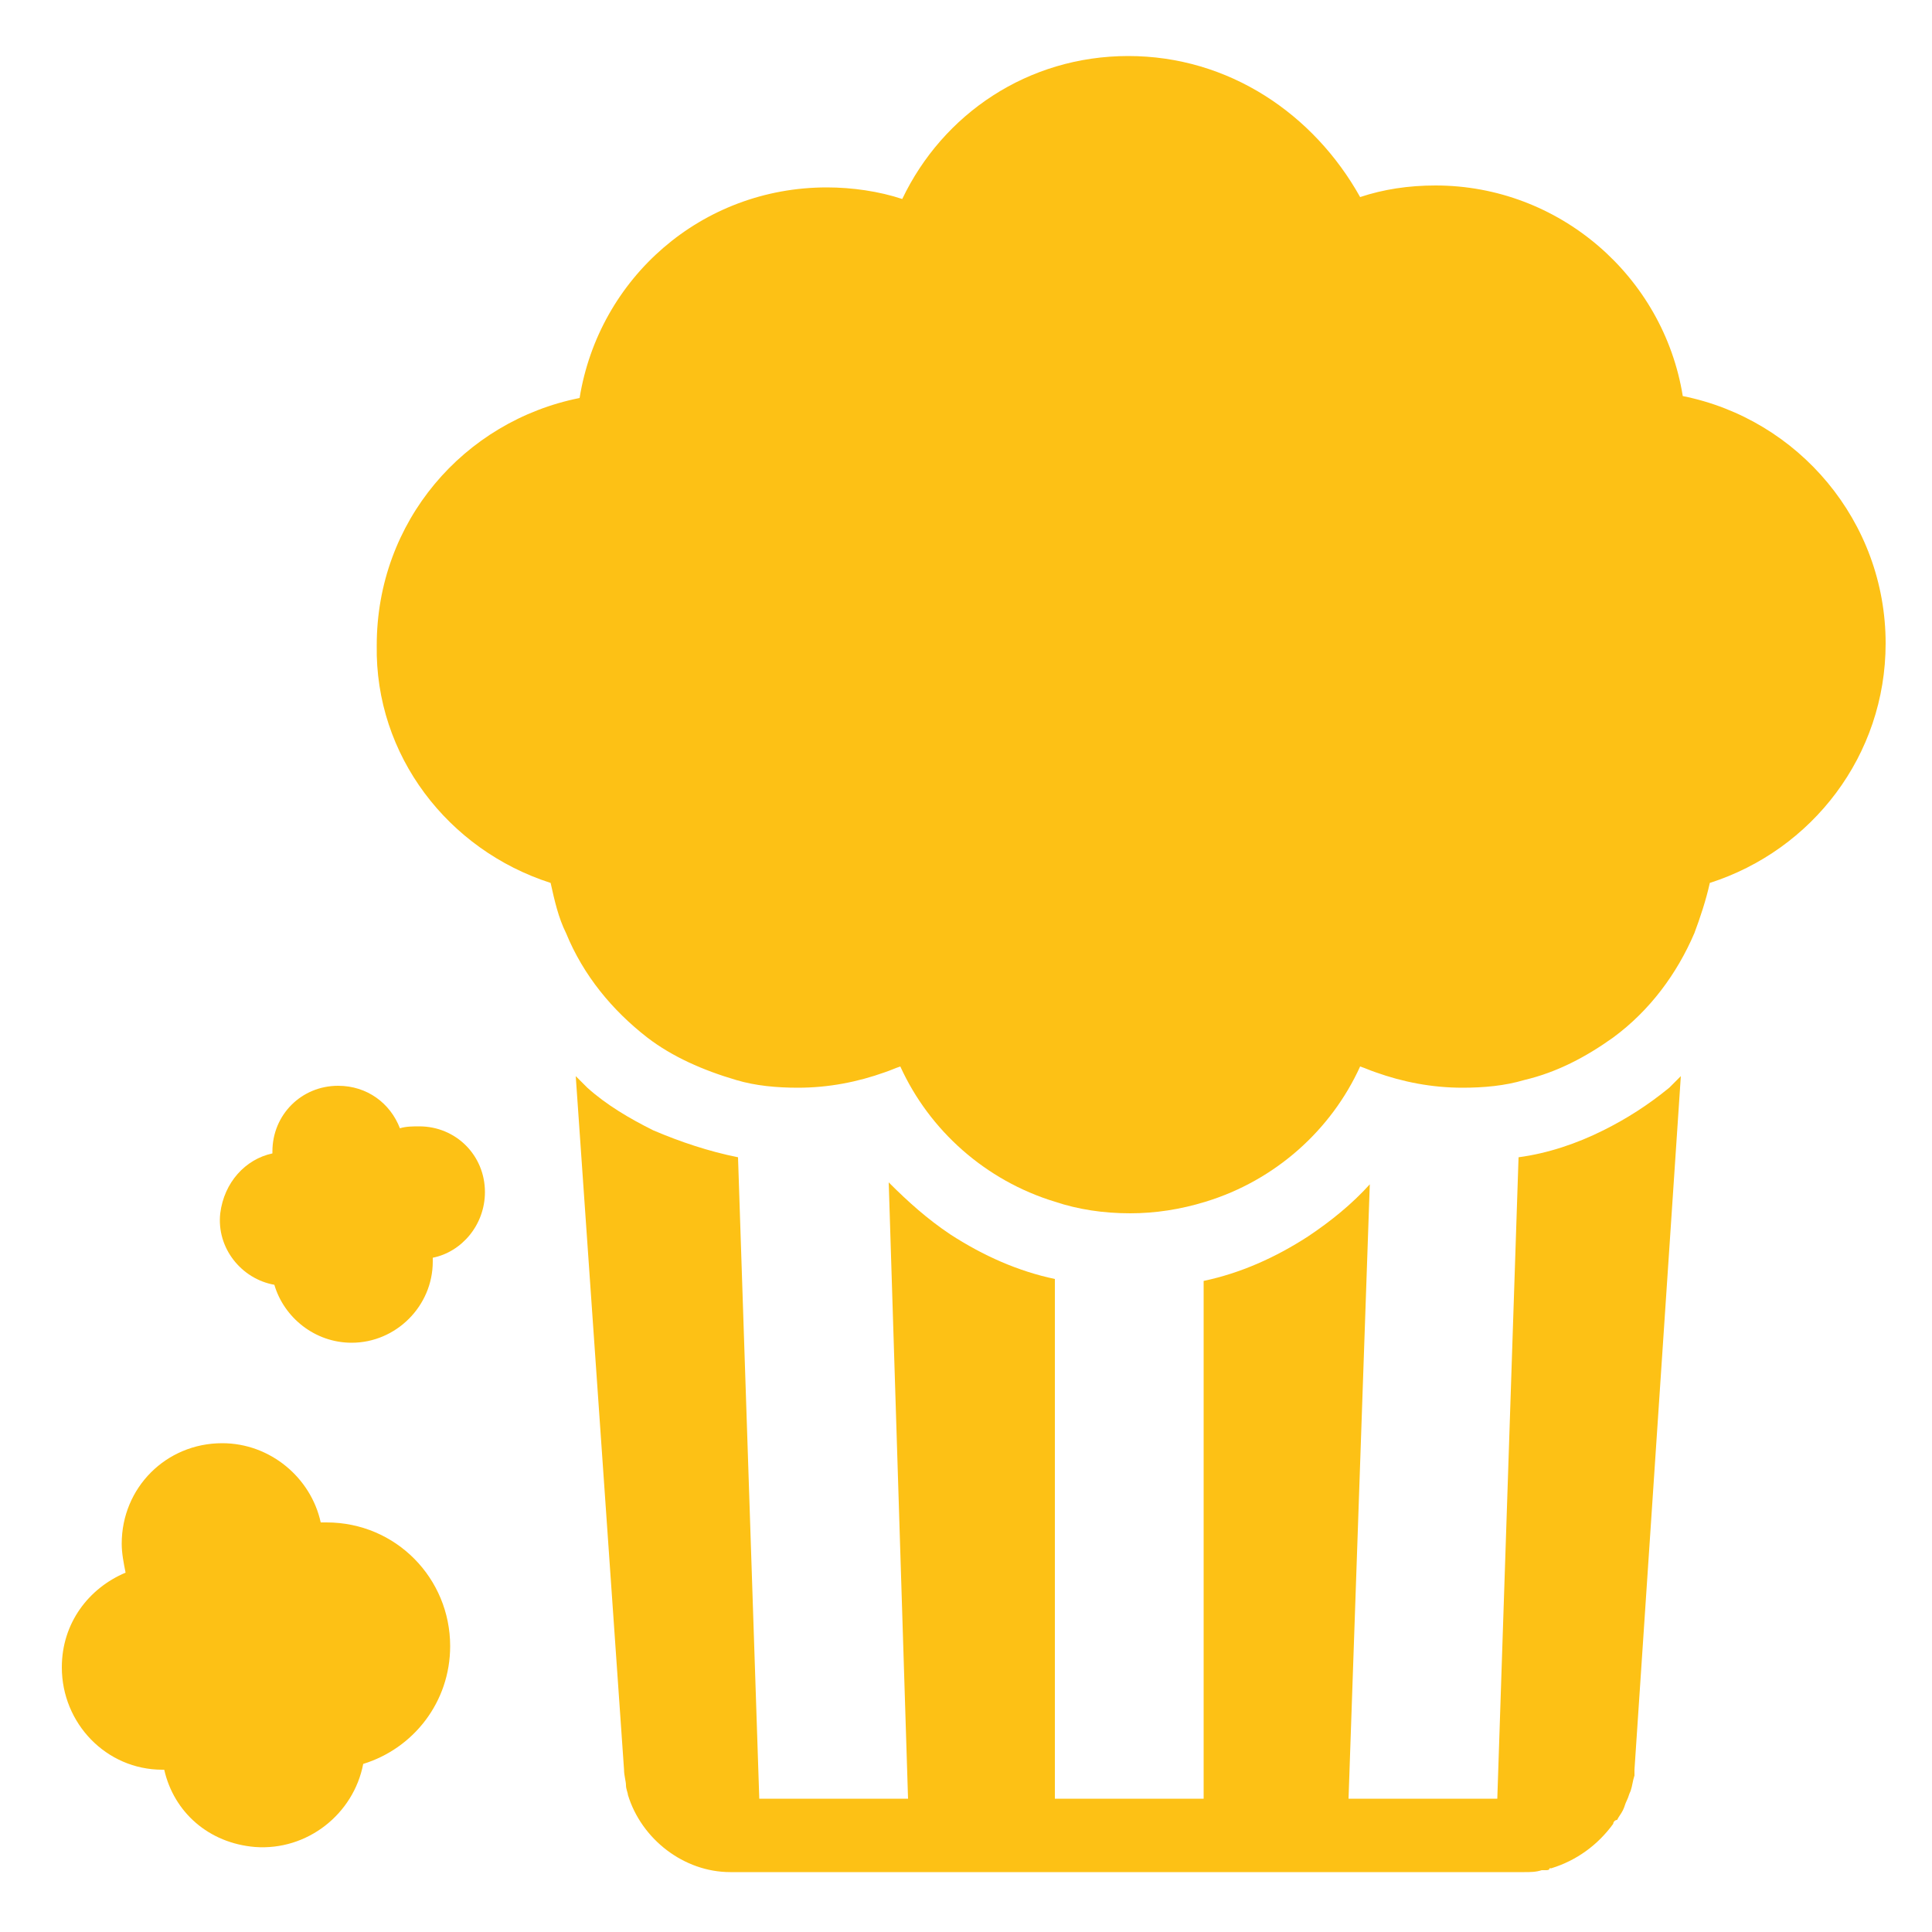 <?xml version="1.0" encoding="utf-8"?>
<!-- Generator: Adobe Illustrator 24.2.0, SVG Export Plug-In . SVG Version: 6.00 Build 0)  -->
<svg version="1.1" id="Layer_1" xmlns="http://www.w3.org/2000/svg" xmlns:xlink="http://www.w3.org/1999/xlink" x="0px" y="0px"
	 viewBox="0 0 100 100" style="enable-background:new 0 0 100 100;" xml:space="preserve">
<style type="text/css">
	.st0{fill:#fdc115;}
</style>
<g>
	<g>
		<path class="st0" d="M38.2,59.9c-1.5-0.3-3-0.8-4.4-1.4c-1.2-0.6-2.4-1.3-3.4-2.2c-0.2-0.2-0.4-0.4-0.6-0.6l2.5,35.9
			c0,0.3,0.1,0.6,0.1,0.8c0,0.2,0.1,0.4,0.1,0.5c0.7,2.3,2.9,4,5.3,4h1.6h7.7h7.4h7.7h7.4h7.7h1.6c0.3,0,0.6,0,0.9-0.1
			c0.1,0,0.2,0,0.2,0c0.1,0,0.2,0,0.2-0.1c0,0,0,0,0.1,0c1.3-0.4,2.4-1.2,3.2-2.3c0-0.1,0.1-0.2,0.2-0.2c0.1-0.2,0.2-0.3,0.3-0.5
			c0.1-0.2,0.1-0.3,0.2-0.5c0.1-0.2,0.1-0.3,0.2-0.5c0.1-0.3,0.1-0.5,0.2-0.8c0-0.1,0-0.2,0-0.3L87,55.7c-0.2,0.2-0.4,0.4-0.6,0.6
			c-1.1,0.9-2.2,1.6-3.4,2.2c-1.4,0.7-2.9,1.2-4.4,1.4l-1.1,33.2h-7.7l1.1-31.8c-0.9,1-2,1.9-3.2,2.7c-1.7,1.1-3.5,1.9-5.4,2.3v26.8
			h-7.7V66.2c-1.9-0.4-3.7-1.2-5.4-2.3c-1.2-0.8-2.2-1.7-3.2-2.7L47,93.1h-7.7L38.2,59.9z"/>
		<path class="st0" d="M28.5,45.7c0.2,0.9,0.4,1.8,0.8,2.6l0,0c0.9,2.2,2.4,4,4.2,5.4c1.3,1,2.9,1.7,4.6,2.2c1,0.3,2.1,0.4,3.2,0.4
			c1.6,0,3.1-0.3,4.5-0.8c0.3-0.1,0.5-0.2,0.8-0.3c1.5,3.3,4.4,5.9,8,7c1.2,0.4,2.5,0.6,3.9,0.6c1.3,0,2.6-0.2,3.9-0.6
			c3.6-1.1,6.5-3.7,8-7c0.3,0.1,0.5,0.2,0.8,0.3c1.4,0.5,2.9,0.8,4.5,0.8c1.1,0,2.2-0.1,3.2-0.4c1.7-0.4,3.2-1.2,4.6-2.2
			c1.9-1.4,3.3-3.3,4.2-5.4c0.3-0.8,0.6-1.7,0.8-2.6c5.3-1.7,9.1-6.6,9.1-12.4c0-6.3-4.5-11.6-10.5-12.8c-1-6.2-6.4-10.9-12.8-10.9
			c-1.4,0-2.7,0.2-3.9,0.6C68,5.9,63.6,2.9,58.4,2.9c-5.2,0-9.6,3-11.7,7.4c-1.2-0.4-2.6-0.6-3.9-0.6c-6.5,0-11.8,4.7-12.8,10.9
			c-6,1.2-10.5,6.4-10.5,12.8C19.4,39.1,23.2,44,28.5,45.7z"/>
		<path class="st0" d="M8.4,91.6c0,0,0.1,0,0.1,0c0.5,2.2,2.3,3.8,4.7,4c2.7,0.2,5.1-1.7,5.6-4.3c2.6-0.8,4.5-3.2,4.5-6.1
			c0-3.5-2.8-6.4-6.4-6.4c-0.1,0-0.2,0-0.3,0c-0.5-2.3-2.6-4.1-5.1-4.1c-2.9,0-5.2,2.3-5.2,5.2c0,0.5,0.1,1,0.2,1.5
			c-1.9,0.8-3.3,2.6-3.3,4.9C3.2,89.2,5.5,91.6,8.4,91.6z"/>
		<path class="st0" d="M14.2,66.5c0.5,1.7,2.1,3,4,3c2.3,0,4.2-1.9,4.2-4.2c0-0.1,0-0.1,0-0.2c1.5-0.3,2.7-1.7,2.7-3.4
			c0-1.9-1.5-3.4-3.4-3.4c-0.3,0-0.7,0-1,0.1c-0.5-1.3-1.7-2.2-3.2-2.2c-1.9,0-3.4,1.5-3.4,3.4c0,0,0,0.1,0,0.1
			c-1.4,0.3-2.5,1.5-2.7,3.1C11.2,64.6,12.5,66.2,14.2,66.5z"/>
	</g>
</g>
</svg>
